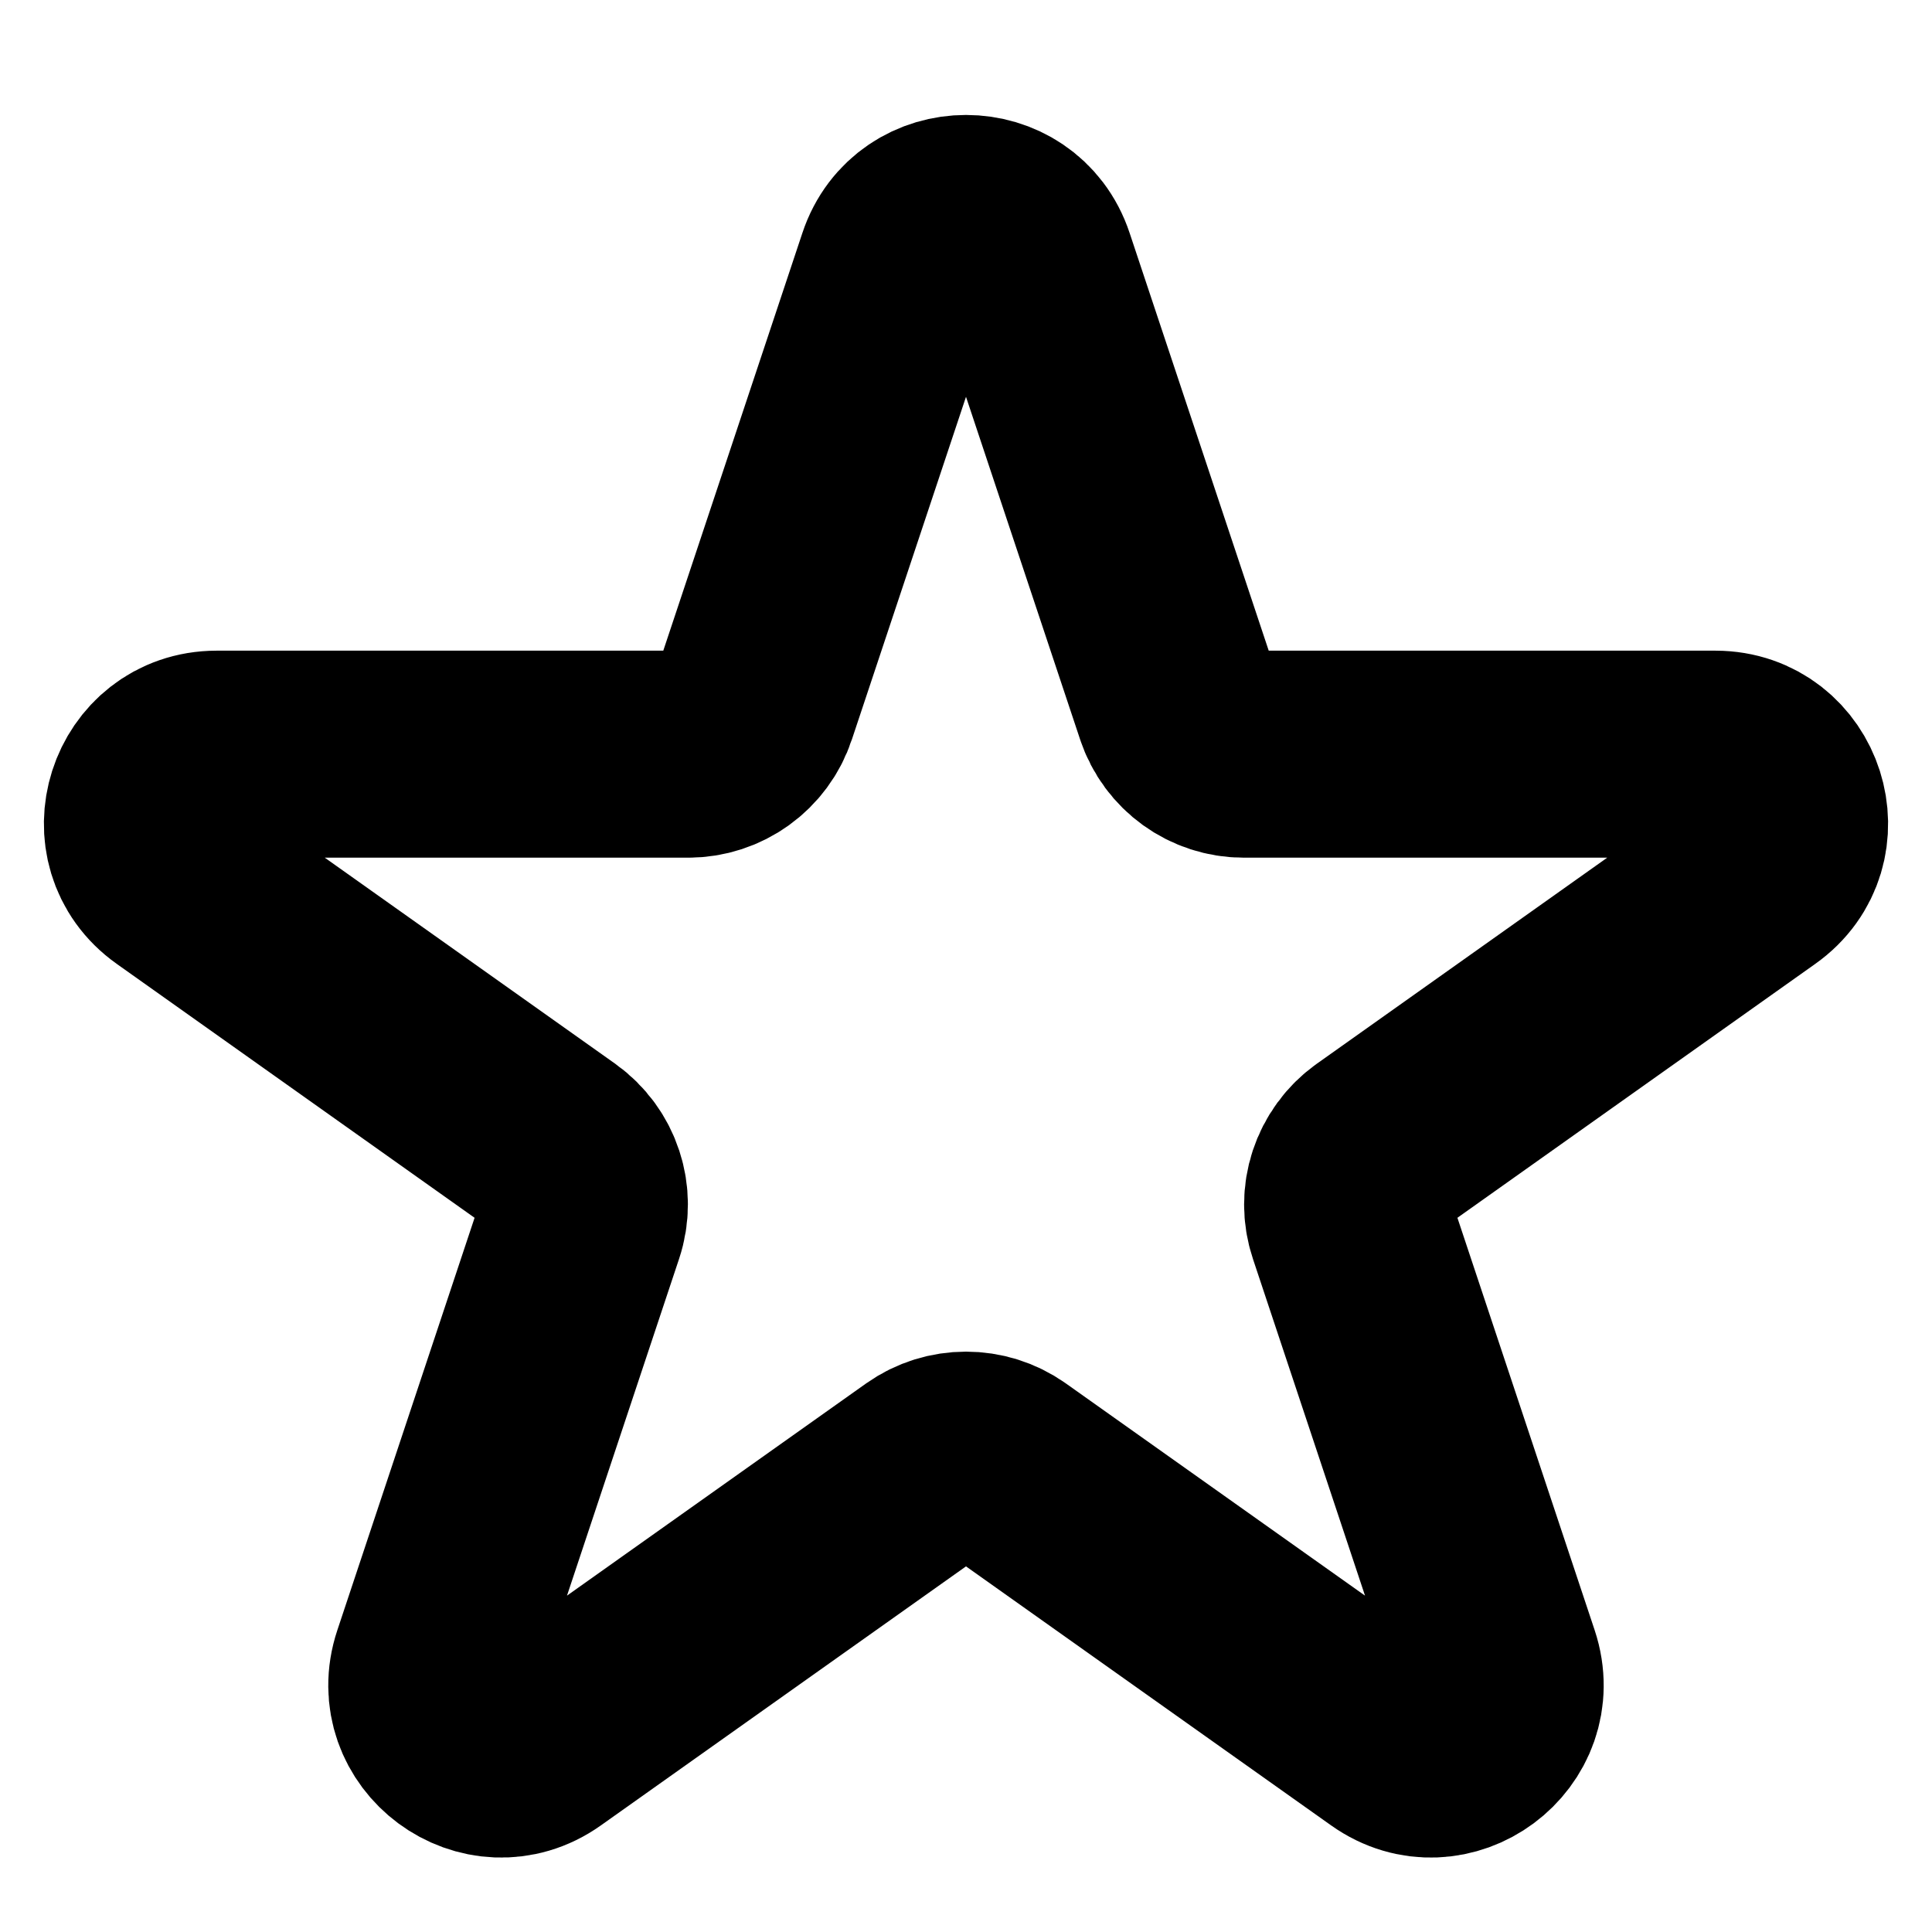 <svg width="14" height="14" viewBox="0 0 14 14" fill="none" xmlns="http://www.w3.org/2000/svg">
    <path d="M6.526 1.925C6.677 1.469 7.323 1.469 7.474 1.925L8.539 5.123C8.607 5.328 8.798 5.465 9.013 5.465L12.431 5.465C12.918 5.466 13.118 6.091 12.72 6.373L9.976 8.32C9.797 8.448 9.721 8.677 9.791 8.886L10.844 12.05C10.996 12.509 10.474 12.896 10.08 12.616L7.289 10.636C7.116 10.514 6.884 10.514 6.711 10.636L3.92 12.616C3.526 12.896 3.003 12.509 3.156 12.05L4.209 8.886C4.279 8.677 4.203 8.448 4.024 8.32L1.28 6.373C0.882 6.091 1.082 5.466 1.569 5.465L4.987 5.465C5.202 5.465 5.393 5.328 5.461 5.123L6.526 1.925Z" stroke="black" stroke-width="1.5"/>
</svg>
